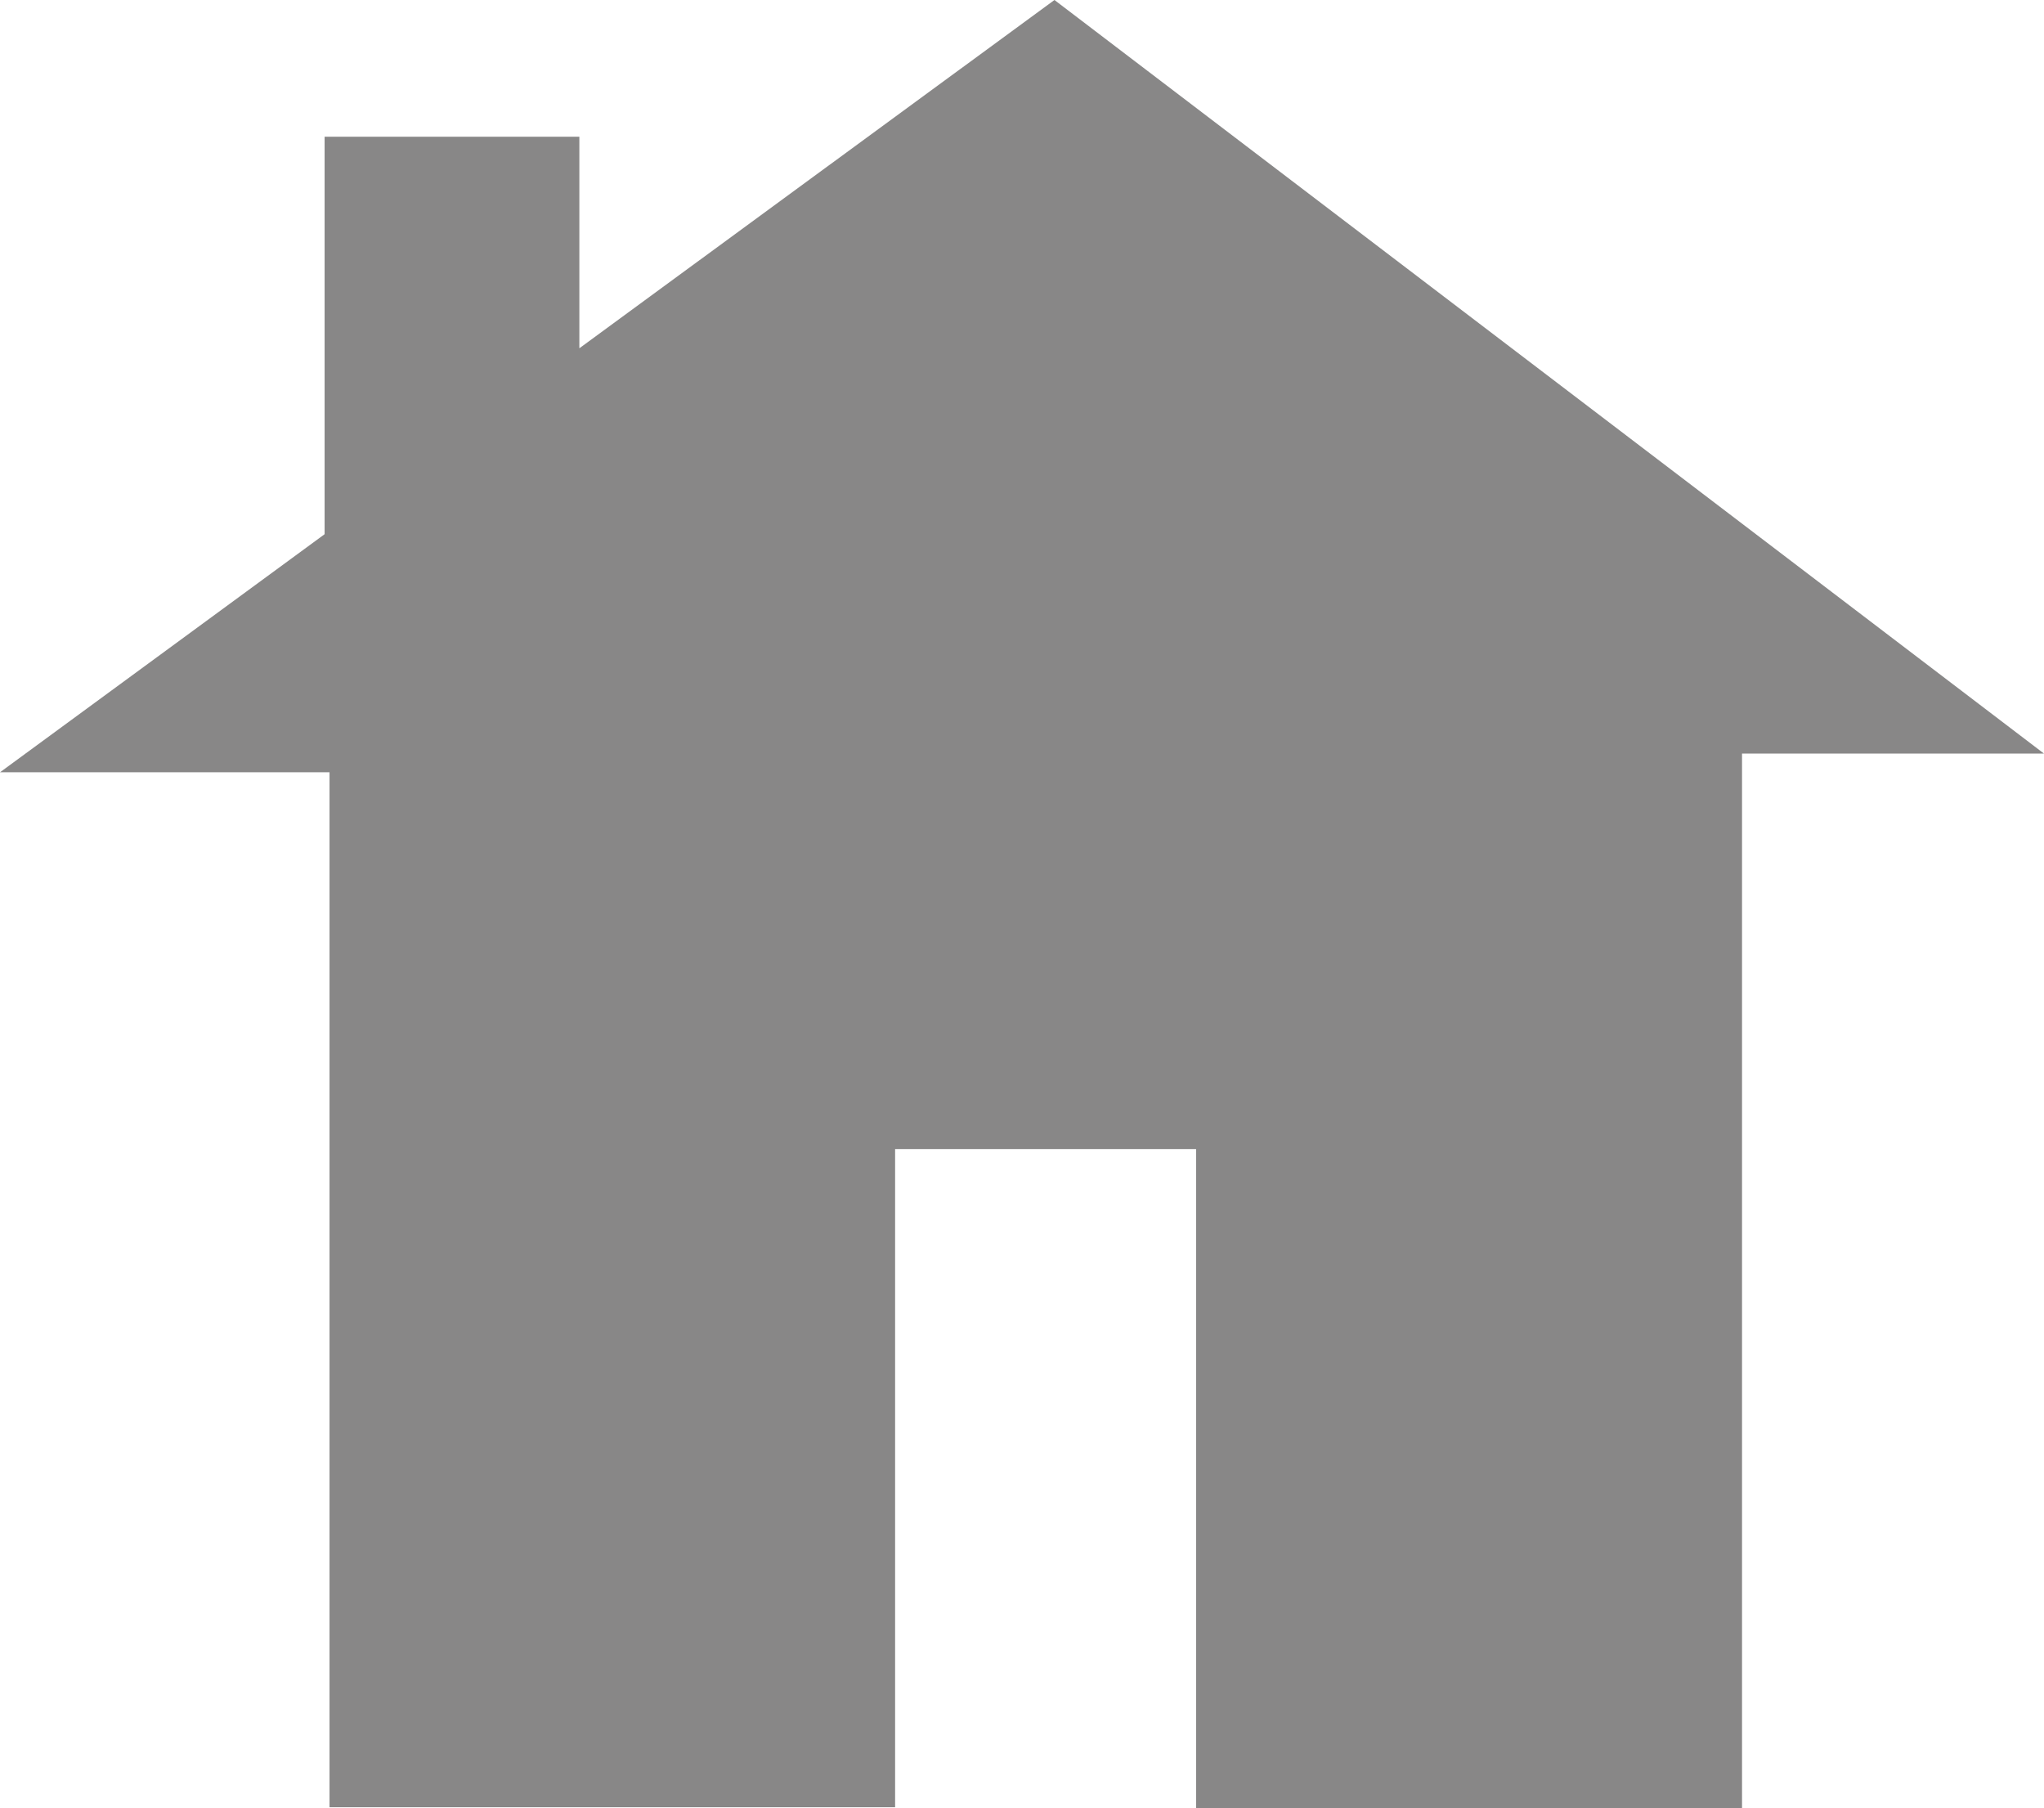 <svg xmlns="http://www.w3.org/2000/svg" width="20.78" height="18.38" viewBox="0 0 20.78 18.38">
  <defs>
    <style>
      .cls-1 {
        fill: #888787;
      }
    </style>
  </defs>
  <g id="Layer_2" data-name="Layer 2">
    <g id="Layer_1-2" data-name="Layer 1">
      <polygon class="cls-1" points="10.72 0 5.89 3.54 5.89 1.39 3.3 1.39 3.3 5.43 0 7.85 3.35 7.85 3.35 18.37 9.1 18.37 9.1 11.68 12.16 11.68 12.16 18.38 17.71 18.38 17.71 7.66 20.78 7.66 10.72 0"/>
    </g>
  </g>
</svg>
